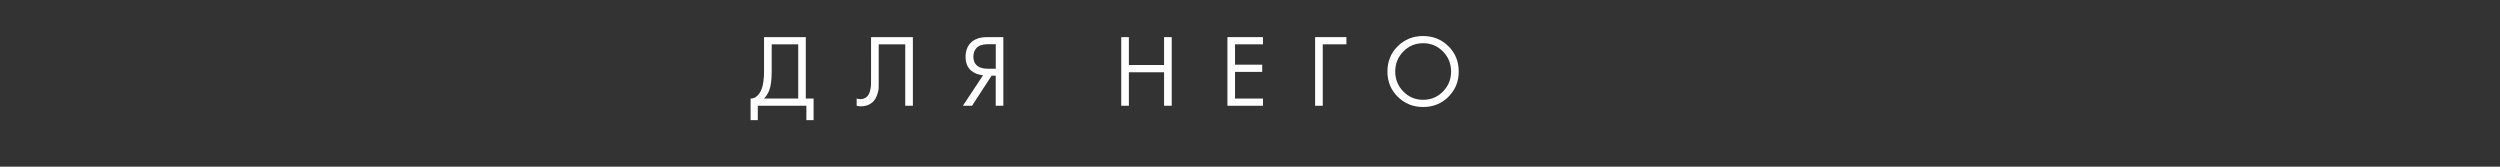 <?xml version="1.0" encoding="UTF-8"?> <svg xmlns="http://www.w3.org/2000/svg" id="him" viewBox="0 0 340.16 22.68"><rect x="0" y="0" width="340.16" height="22.68" fill="#333333" stroke="none"/> <defs> <style>.cls-1{fill:#fff;}</style> </defs> <path class="cls-1" d="M103.96,5.05h5.68V13.41h1.06v2.94h-.98v-1.96h-6.61v1.96h-.98v-2.94c.32,0,.61-.1,.87-.34s.47-.54,.62-.92c.22-.57,.34-1.39,.34-2.45V5.05Zm1.04,.98v3.67c0,1.15-.11,2.02-.34,2.6-.16,.42-.4,.79-.71,1.11h4.66V6.03h-3.61Z"></path> <path class="cls-1" d="M118.53,5.05h5.68V14.39h-1.04V6.03h-3.61v5.01c0,.44,0,.77-.01,.99,0,.22-.08,.53-.22,.92-.14,.4-.34,.72-.61,.96-.42,.37-.95,.56-1.6,.56-.15,0-.34-.03-.56-.08v-.98c.19,.06,.36,.08,.52,.08,.36,0,.67-.12,.91-.36,.17-.17,.29-.41,.38-.72,.08-.31,.13-.58,.14-.79s.01-.55,.01-.99V5.06h.01Z"></path> <path class="cls-1" d="M131.02,14.38l2.74-4.14c-.63-.06-1.16-.26-1.57-.59-.54-.44-.81-1.07-.81-1.9,0-.77,.21-1.39,.64-1.86,.5-.56,1.28-.84,2.32-.84h2.18V14.39h-1.04v-4.09h-.56l-2.66,4.09h-1.24Zm4.48-8.37h-1.01c-.75,0-1.28,.16-1.6,.49-.3,.32-.45,.72-.45,1.2,0,.55,.18,.97,.53,1.26,.34,.26,.81,.39,1.43,.39h1.09v-3.35h.01Z"></path> <path class="cls-1" d="M153.6,5.05v3.79h4.79v-3.79h1.04V14.39h-1.04v-4.56h-4.79v4.56h-1.04V5.05h1.04Z"></path> <path class="cls-1" d="M171.85,5.05v.98h-3.81v2.77h3.7v.98h-3.7v3.63h3.81v.98h-4.84V5.05h4.84Z"></path> <path class="cls-1" d="M178.94,14.38V5.05h4.26v.98h-3.22V14.39h-1.04Z"></path> <path class="cls-1" d="M197.09,13.17c-.94,.92-2.09,1.39-3.45,1.39s-2.51-.46-3.45-1.39c-.94-.92-1.41-2.07-1.41-3.44s.47-2.53,1.41-3.45,2.09-1.38,3.44-1.38,2.5,.46,3.44,1.38,1.41,2.07,1.41,3.45-.47,2.52-1.41,3.44h.02Zm-.76-6.17c-.74-.75-1.63-1.12-2.69-1.12s-1.95,.37-2.69,1.12-1.11,1.66-1.11,2.73,.37,1.98,1.11,2.73,1.63,1.12,2.69,1.12,1.95-.37,2.69-1.12,1.11-1.66,1.11-2.73-.37-1.98-1.11-2.73Z"></path> </svg> 